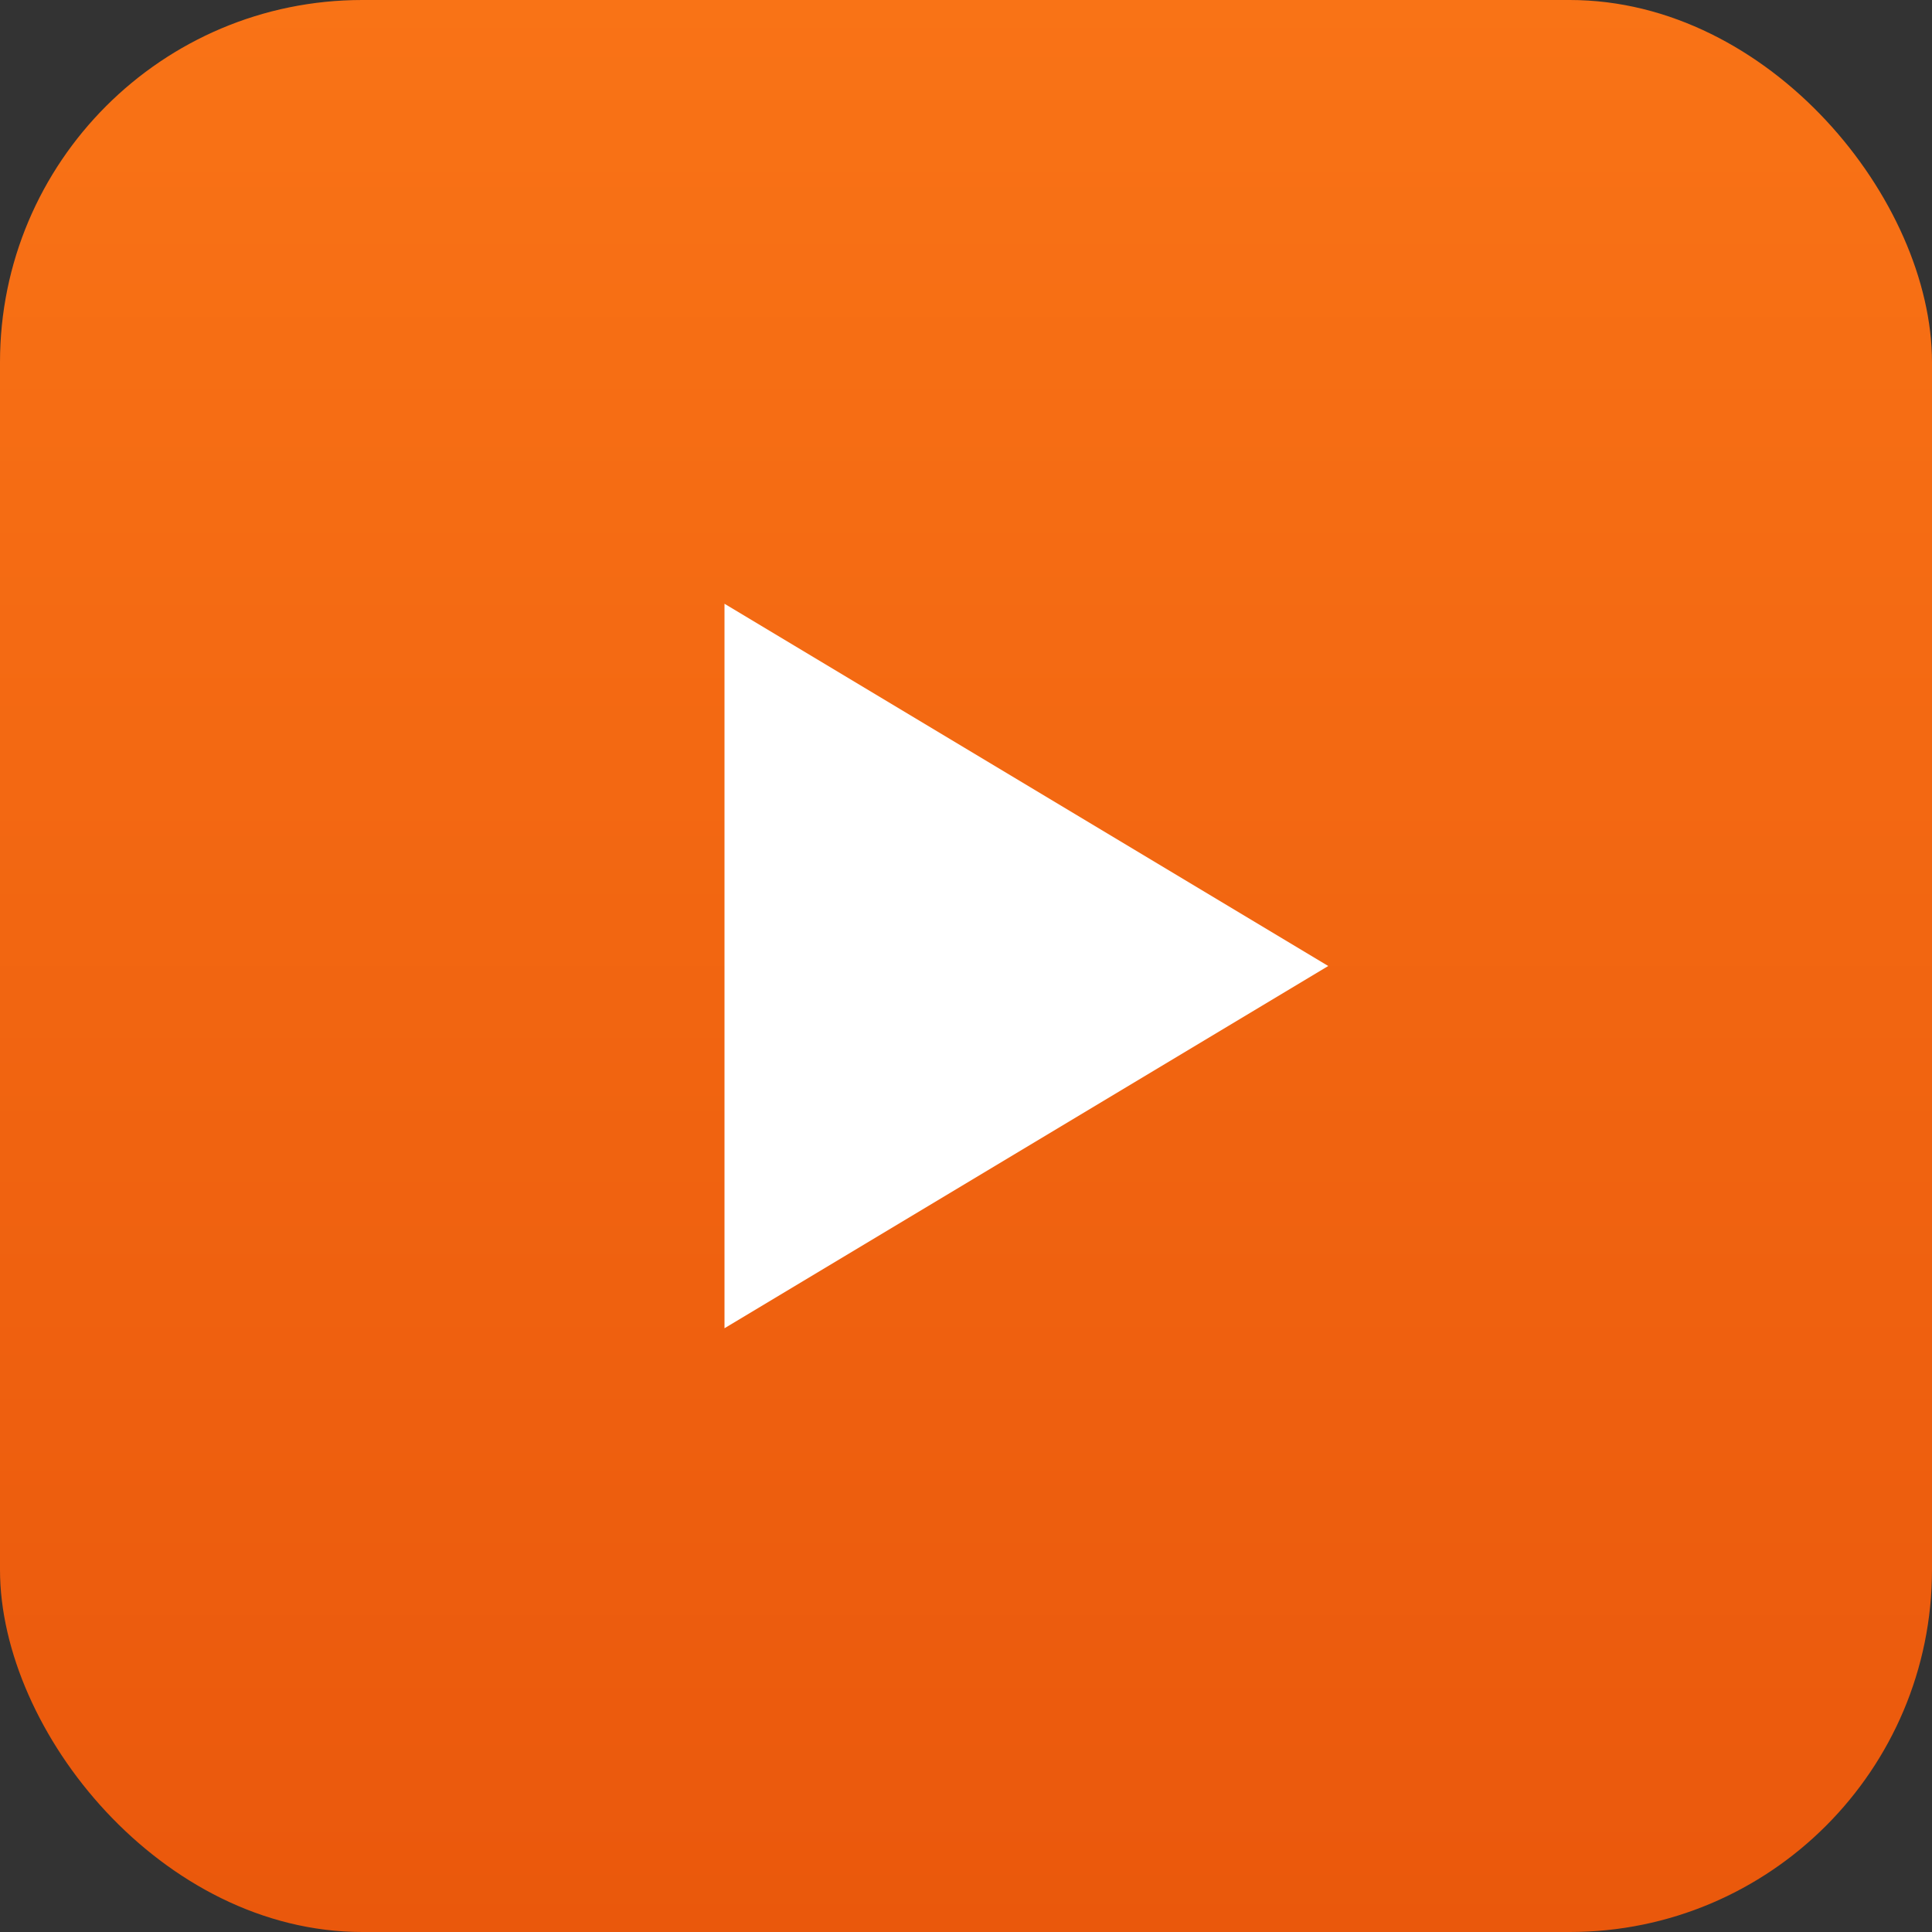 <svg xmlns="http://www.w3.org/2000/svg" viewBox="0 0 64 64"><rect x="0" y="0" width="64" height="64" fill="#333333" stroke="none"/><defs><linearGradient id="a" x1="0%" x2="0%" y1="0%" y2="100%"><stop offset="0%" style="stop-color:#f97316"/><stop offset="100%" style="stop-color:#ea580c"/></linearGradient></defs><rect width="64" height="64" fill="url(#a)" rx="12"/><path fill="#fff" d="M24 20v24l20-12z"/></svg>